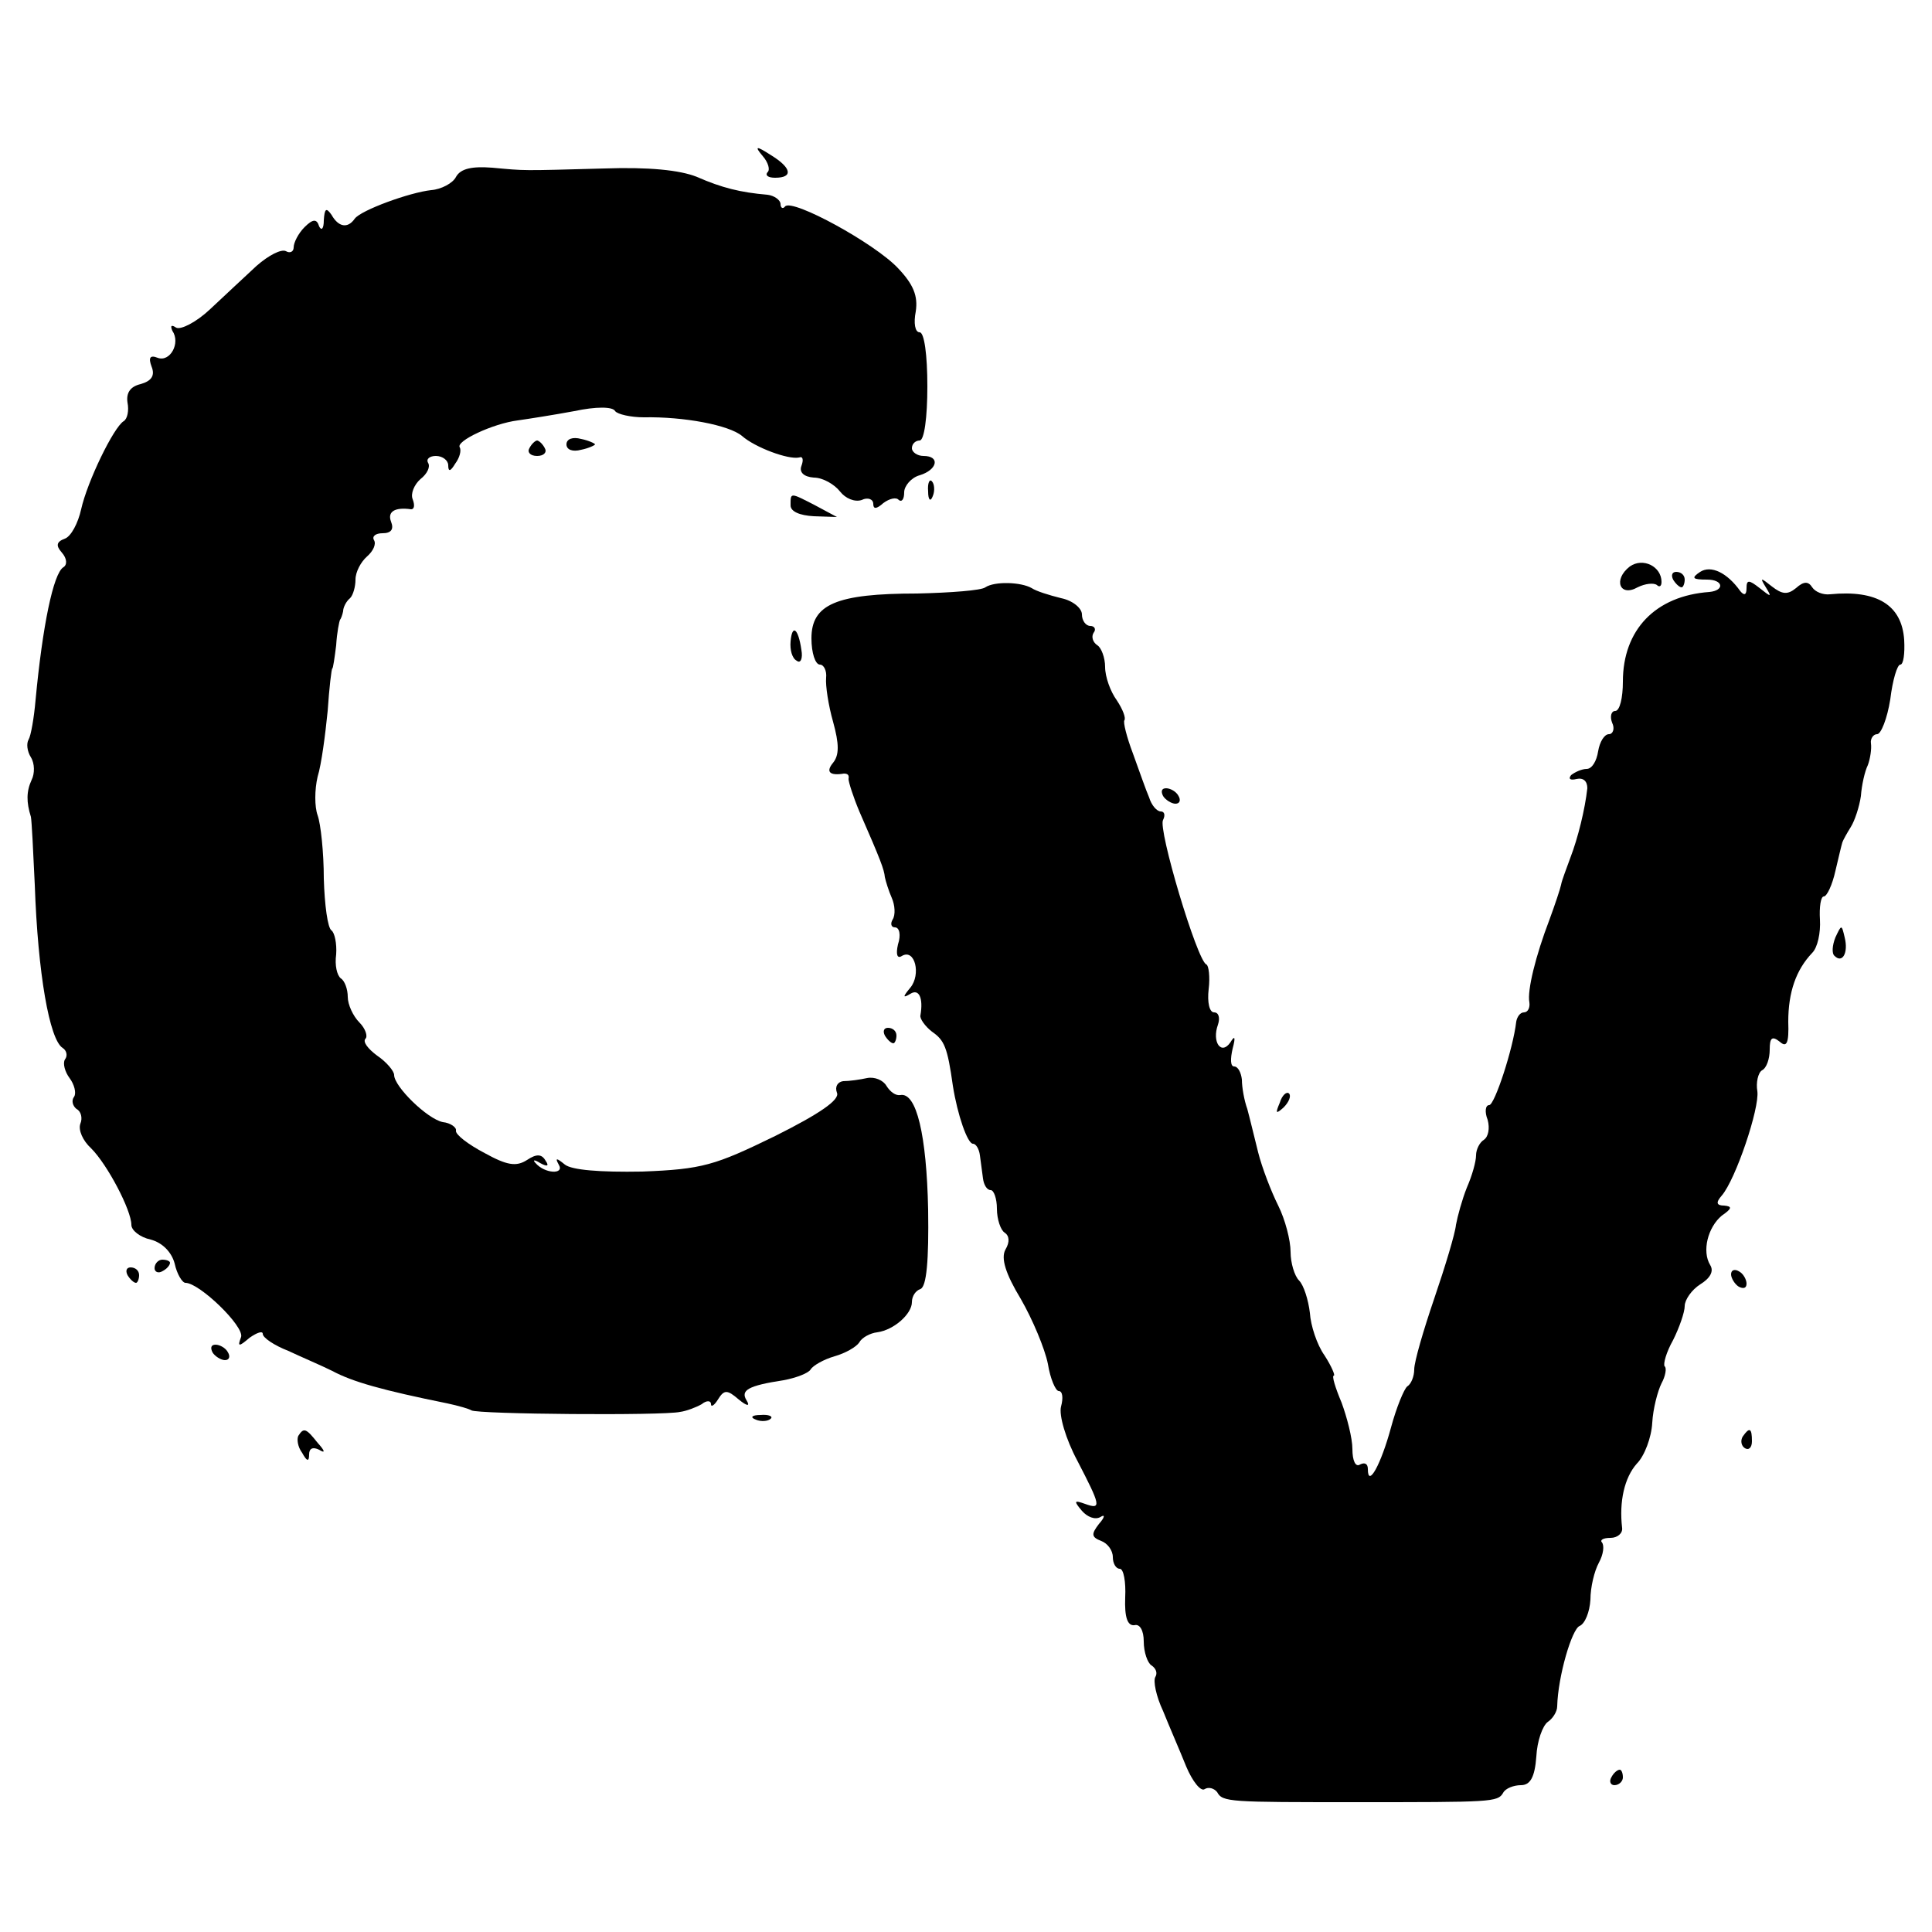 <?xml version="1.0" standalone="no"?>
<!DOCTYPE svg PUBLIC "-//W3C//DTD SVG 20010904//EN"
 "http://www.w3.org/TR/2001/REC-SVG-20010904/DTD/svg10.dtd">
<svg version="1.0" xmlns="http://www.w3.org/2000/svg"
 width="250pt" height="250pt" viewBox="0 0 250 250"
 preserveAspectRatio="xMidYMid meet">
<g transform="translate(0,250) scale(0.1,-0.1)"
fill="#000000" stroke="none">
<path d="M987 2298 c7 -8 10 -18 6 -21 -3 -4 1 -7 10 -7 24 0 21 13 -5 29 -20
13 -22 12 -11 -1z"/>
<path d="M590 2271 c-4 -8 -19 -16 -32 -17 -28 -3 -91 -26 -99 -37 -9 -13 -21
-11 -30 5 -7 10 -9 8 -10 -7 0 -11 -3 -14 -6 -8 -3 10 -8 10 -19 -1 -8 -8 -14
-20 -14 -26 0 -6 -5 -8 -10 -5 -6 3 -22 -5 -38 -19 -15 -14 -42 -39 -60 -56
-18 -17 -38 -27 -44 -24 -6 4 -8 3 -5 -4 11 -16 -3 -41 -19 -35 -10 4 -12 0
-8 -11 5 -12 0 -19 -14 -23 -13 -3 -19 -11 -17 -24 2 -10 0 -21 -5 -24 -13 -8
-47 -78 -55 -114 -4 -18 -13 -35 -21 -38 -11 -4 -12 -9 -4 -18 7 -8 7 -16 2
-19 -13 -8 -27 -76 -36 -172 -2 -23 -6 -46 -9 -51 -3 -5 -2 -15 3 -23 5 -8 5
-21 1 -29 -7 -15 -7 -29 -1 -48 1 -5 3 -44 5 -88 4 -115 19 -200 36 -211 5 -3
7 -10 3 -15 -3 -5 0 -16 6 -24 6 -8 9 -19 6 -24 -4 -5 -2 -12 3 -16 6 -3 8
-12 5 -19 -3 -8 3 -22 14 -32 21 -21 52 -80 52 -99 0 -7 11 -16 25 -19 15 -4
27 -16 31 -31 3 -14 10 -25 14 -25 18 0 76 -56 72 -70 -5 -13 -3 -13 11 -1 10
7 17 9 17 5 0 -5 15 -15 33 -22 17 -8 43 -19 57 -26 26 -14 65 -25 149 -42 14
-3 28 -7 31 -9 8 -5 248 -7 270 -2 8 1 21 6 28 10 6 5 12 5 12 0 0 -4 4 -2 9
6 8 13 12 13 27 0 11 -9 15 -9 10 -1 -8 13 2 19 48 26 16 3 32 9 35 14 3 5 17
13 31 17 14 4 28 12 32 18 3 6 14 12 23 13 22 3 45 24 45 39 0 8 5 15 11 17 8
3 11 37 10 103 -2 96 -15 152 -36 148 -6 -1 -13 4 -18 12 -4 7 -15 12 -25 10
-9 -2 -23 -4 -31 -4 -7 -1 -11 -7 -8 -15 4 -9 -22 -27 -80 -56 -78 -38 -94
-43 -172 -46 -55 -1 -91 2 -100 9 -11 9 -13 9 -8 0 8 -13 -18 -12 -30 2 -4 4
-2 5 6 0 9 -5 12 -4 7 3 -5 9 -12 9 -24 1 -14 -9 -26 -7 -55 9 -21 11 -38 24
-37 29 1 4 -7 10 -17 11 -20 4 -63 46 -63 61 0 5 -10 17 -22 25 -12 9 -19 18
-15 22 3 3 0 13 -8 21 -8 8 -15 23 -15 33 0 10 -4 21 -9 24 -5 4 -8 17 -6 31
1 14 -2 28 -6 31 -5 3 -9 33 -10 67 0 34 -4 71 -8 82 -4 11 -4 33 0 50 5 16
10 55 13 85 2 30 5 55 6 55 1 0 3 14 5 30 1 17 4 31 5 33 1 1 3 6 4 11 0 5 4
13 9 17 4 4 7 15 7 24 0 10 7 23 15 30 8 7 12 16 9 21 -3 5 2 9 11 9 11 0 15
5 11 15 -5 13 5 19 26 16 4 0 5 5 2 13 -3 7 2 19 10 26 9 7 13 16 10 21 -3 5
2 9 10 9 9 0 16 -6 16 -12 0 -9 3 -8 9 2 6 8 8 17 6 21 -6 8 43 31 75 35 14 2
46 7 73 12 28 6 50 6 53 0 3 -4 20 -8 37 -8 52 1 110 -10 127 -24 17 -15 60
-31 74 -28 5 2 6 -3 3 -11 -3 -8 3 -14 16 -15 12 0 27 -9 34 -18 7 -9 19 -14
28 -11 8 4 15 1 15 -5 0 -7 4 -7 13 1 8 6 17 8 20 4 4 -3 7 1 7 10 0 8 9 19
20 22 23 7 27 25 5 25 -8 0 -15 5 -15 10 0 6 5 10 10 10 6 0 10 30 10 70 0 41
-4 70 -10 70 -6 0 -8 12 -5 27 3 20 -3 35 -23 56 -30 32 -136 90 -146 80 -3
-4 -6 -2 -6 3 0 5 -8 11 -17 12 -35 3 -59 9 -91 23 -22 9 -63 13 -120 11 -110
-3 -101 -3 -145 1 -26 2 -41 -1 -47 -12z"/>
<path d="M733 1925 c0 -7 8 -10 19 -7 10 2 18 6 18 7 0 1 -8 5 -18 7 -11 3
-19 0 -19 -7z"/>
<path d="M685 1920 c-3 -5 1 -10 10 -10 9 0 13 5 10 10 -3 6 -8 10 -10 10 -2
0 -7 -4 -10 -10z"/>
<path d="M1201 1864 c0 -11 3 -14 6 -6 3 7 2 16 -1 19 -3 4 -6 -2 -5 -13z"/>
<path d="M1023 1846 c0 -8 12 -13 30 -14 l30 -1 -28 15 c-33 17 -32 17 -32 0z"/>
<path d="M2109 1767 c-22 -17 -13 -40 10 -27 10 5 21 6 25 3 3 -3 6 -2 6 4 0
20 -24 32 -41 20z"/>
<path d="M2200 1760 c-12 -8 -10 -10 9 -10 21 0 23 -14 3 -16 -70 -5 -112 -49
-112 -116 0 -21 -4 -38 -10 -38 -5 0 -7 -7 -4 -15 4 -8 1 -15 -4 -15 -6 0 -12
-10 -14 -22 -2 -13 -8 -23 -15 -23 -6 0 -15 -4 -20 -8 -4 -5 -1 -7 7 -5 9 2
14 -3 14 -12 -3 -27 -12 -64 -22 -90 -5 -14 -11 -29 -12 -35 -1 -5 -8 -26 -15
-45 -18 -47 -29 -92 -26 -107 1 -7 -2 -13 -7 -13 -5 0 -9 -6 -10 -12 -4 -35
-28 -108 -35 -108 -5 0 -6 -9 -2 -19 3 -11 1 -22 -5 -26 -5 -3 -10 -12 -10
-20 0 -8 -5 -26 -12 -42 -6 -15 -12 -37 -14 -48 -1 -11 -14 -54 -28 -95 -14
-41 -26 -82 -26 -92 0 -9 -4 -19 -9 -22 -4 -3 -14 -27 -21 -53 -13 -48 -30
-79 -30 -54 0 7 -4 9 -10 6 -6 -4 -10 5 -10 20 0 14 -7 41 -14 60 -8 19 -13
35 -10 35 2 0 -3 12 -12 26 -10 14 -18 39 -19 55 -2 17 -8 36 -14 42 -6 6 -11
23 -11 37 0 15 -7 42 -16 60 -9 18 -21 49 -26 69 -5 20 -11 45 -14 56 -4 11
-7 28 -7 38 -1 9 -5 17 -10 17 -5 0 -5 10 -2 23 4 15 3 18 -3 8 -12 -17 -24 1
-16 23 3 9 1 16 -5 16 -6 0 -9 13 -7 30 2 16 0 31 -3 32 -12 5 -63 176 -56
187 3 6 2 11 -3 11 -5 0 -12 8 -15 18 -4 9 -13 35 -21 57 -8 21 -13 41 -11 43
2 3 -2 14 -10 26 -8 11 -15 30 -15 43 0 12 -5 25 -10 28 -6 4 -8 11 -5 16 4 5
1 9 -4 9 -6 0 -11 7 -11 15 0 8 -12 18 -27 21 -16 4 -32 9 -38 13 -14 8 -48 9
-60 1 -5 -4 -45 -7 -88 -8 -105 0 -137 -14 -137 -58 0 -19 5 -34 11 -34 5 0 9
-8 8 -17 -1 -10 3 -36 9 -57 8 -29 8 -43 0 -53 -10 -12 -4 -17 14 -14 5 0 7
-2 6 -7 0 -4 6 -23 14 -42 28 -64 32 -75 33 -85 1 -5 5 -18 9 -27 4 -9 5 -22
1 -28 -3 -5 -2 -10 3 -10 6 0 8 -10 4 -22 -3 -13 -1 -19 5 -15 17 10 25 -24
11 -41 -10 -12 -10 -14 0 -8 11 7 17 -5 13 -28 -1 -4 6 -14 15 -21 16 -11 20
-20 27 -70 6 -38 19 -75 26 -75 4 0 8 -7 9 -15 1 -8 3 -22 4 -30 1 -8 5 -15
10 -15 4 0 8 -11 8 -24 0 -14 5 -28 10 -31 6 -4 7 -12 1 -22 -6 -11 0 -31 20
-64 15 -26 31 -64 35 -84 3 -19 10 -35 14 -35 5 0 6 -9 3 -20 -3 -11 6 -42 21
-70 30 -58 32 -64 10 -56 -14 5 -15 4 -4 -9 7 -8 17 -12 24 -8 6 4 6 0 -2 -9
-10 -13 -10 -17 3 -22 8 -3 15 -12 15 -21 0 -8 4 -15 9 -15 5 0 8 -17 7 -37
-1 -26 3 -37 12 -36 7 2 12 -7 12 -21 0 -14 5 -28 10 -31 6 -4 8 -10 5 -15 -3
-5 1 -25 10 -44 8 -20 22 -52 30 -72 8 -19 19 -33 24 -29 5 3 12 1 16 -4 7
-13 16 -13 180 -13 175 0 183 0 190 12 3 6 14 10 23 10 12 0 18 10 20 37 1 20
8 40 15 45 6 4 12 13 12 20 1 39 19 100 29 104 7 3 13 18 14 34 0 16 5 37 11
48 6 11 7 22 4 26 -3 3 1 6 11 6 9 0 16 6 15 13 -4 34 3 65 19 83 10 10 19 34
20 53 1 18 7 41 12 51 5 9 7 20 4 22 -2 3 2 18 11 34 8 16 15 36 15 44 0 8 9
21 20 28 13 8 18 17 13 25 -11 18 -3 49 15 64 13 9 14 12 3 13 -10 0 -11 4 -3
13 18 21 49 113 46 135 -2 11 1 24 6 27 6 3 10 15 10 27 0 15 3 18 13 10 9 -8
12 -2 11 26 0 38 10 67 31 89 7 7 11 26 10 43 -1 16 1 30 5 30 4 0 11 15 15
33 4 17 8 34 9 37 1 3 6 12 11 20 5 8 11 26 13 40 1 14 5 32 9 40 3 8 5 21 4
28 -1 6 3 12 8 12 5 0 13 20 17 45 3 25 9 45 13 45 4 0 6 14 5 32 -3 45 -35
65 -96 59 -9 -1 -19 3 -23 9 -5 8 -11 8 -21 -1 -11 -9 -18 -8 -31 2 -15 12
-16 12 -8 -1 8 -13 7 -13 -8 -1 -14 11 -17 11 -17 0 0 -9 -3 -10 -8 -4 -17 24
-38 34 -52 25z"/>
<path d="M2165 1750 c3 -5 8 -10 11 -10 2 0 4 5 4 10 0 6 -5 10 -11 10 -5 0
-7 -4 -4 -10z"/>
<path d="M1023 1670 c-1 -11 2 -22 8 -25 5 -4 8 3 6 14 -4 28 -12 34 -14 11z"/>
<path d="M1505 1470 c3 -5 11 -10 16 -10 6 0 7 5 4 10 -3 6 -11 10 -16 10 -6
0 -7 -4 -4 -10z"/>
<path d="M2375 1287 c-4 -10 -5 -21 -1 -24 10 -10 18 4 13 24 -4 17 -4 17 -12
0z"/>
<path d="M1145 1160 c3 -5 8 -10 11 -10 2 0 4 5 4 10 0 6 -5 10 -11 10 -5 0
-7 -4 -4 -10z"/>
<path d="M1656 1073 c-6 -14 -5 -15 5 -6 7 7 10 15 7 18 -3 3 -9 -2 -12 -12z"/>
<path d="M200 859 c0 -5 5 -7 10 -4 6 3 10 8 10 11 0 2 -4 4 -10 4 -5 0 -10
-5 -10 -11z"/>
<path d="M165 850 c3 -5 8 -10 11 -10 2 0 4 5 4 10 0 6 -5 10 -11 10 -5 0 -7
-4 -4 -10z"/>
<path d="M2240 851 c0 -5 5 -13 10 -16 6 -3 10 -2 10 4 0 5 -4 13 -10 16 -5 3
-10 2 -10 -4z"/>
<path d="M275 750 c3 -5 11 -10 16 -10 6 0 7 5 4 10 -3 6 -11 10 -16 10 -6 0
-7 -4 -4 -10z"/>
<path d="M978 663 c7 -3 16 -2 19 1 4 3 -2 6 -13 5 -11 0 -14 -3 -6 -6z"/>
<path d="M386 642 c-2 -4 -1 -14 5 -22 6 -11 9 -12 9 -2 0 8 5 10 13 6 8 -5 8
-2 -2 9 -15 19 -18 20 -25 9z"/>
<path d="M2255 641 c-3 -5 -2 -12 3 -15 5 -3 9 1 9 9 0 17 -3 19 -12 6z"/>
<path d="M2085 200 c-3 -5 -1 -10 4 -10 6 0 11 5 11 10 0 6 -2 10 -4 10 -3 0
-8 -4 -11 -10z"/>
</g>
</svg>
